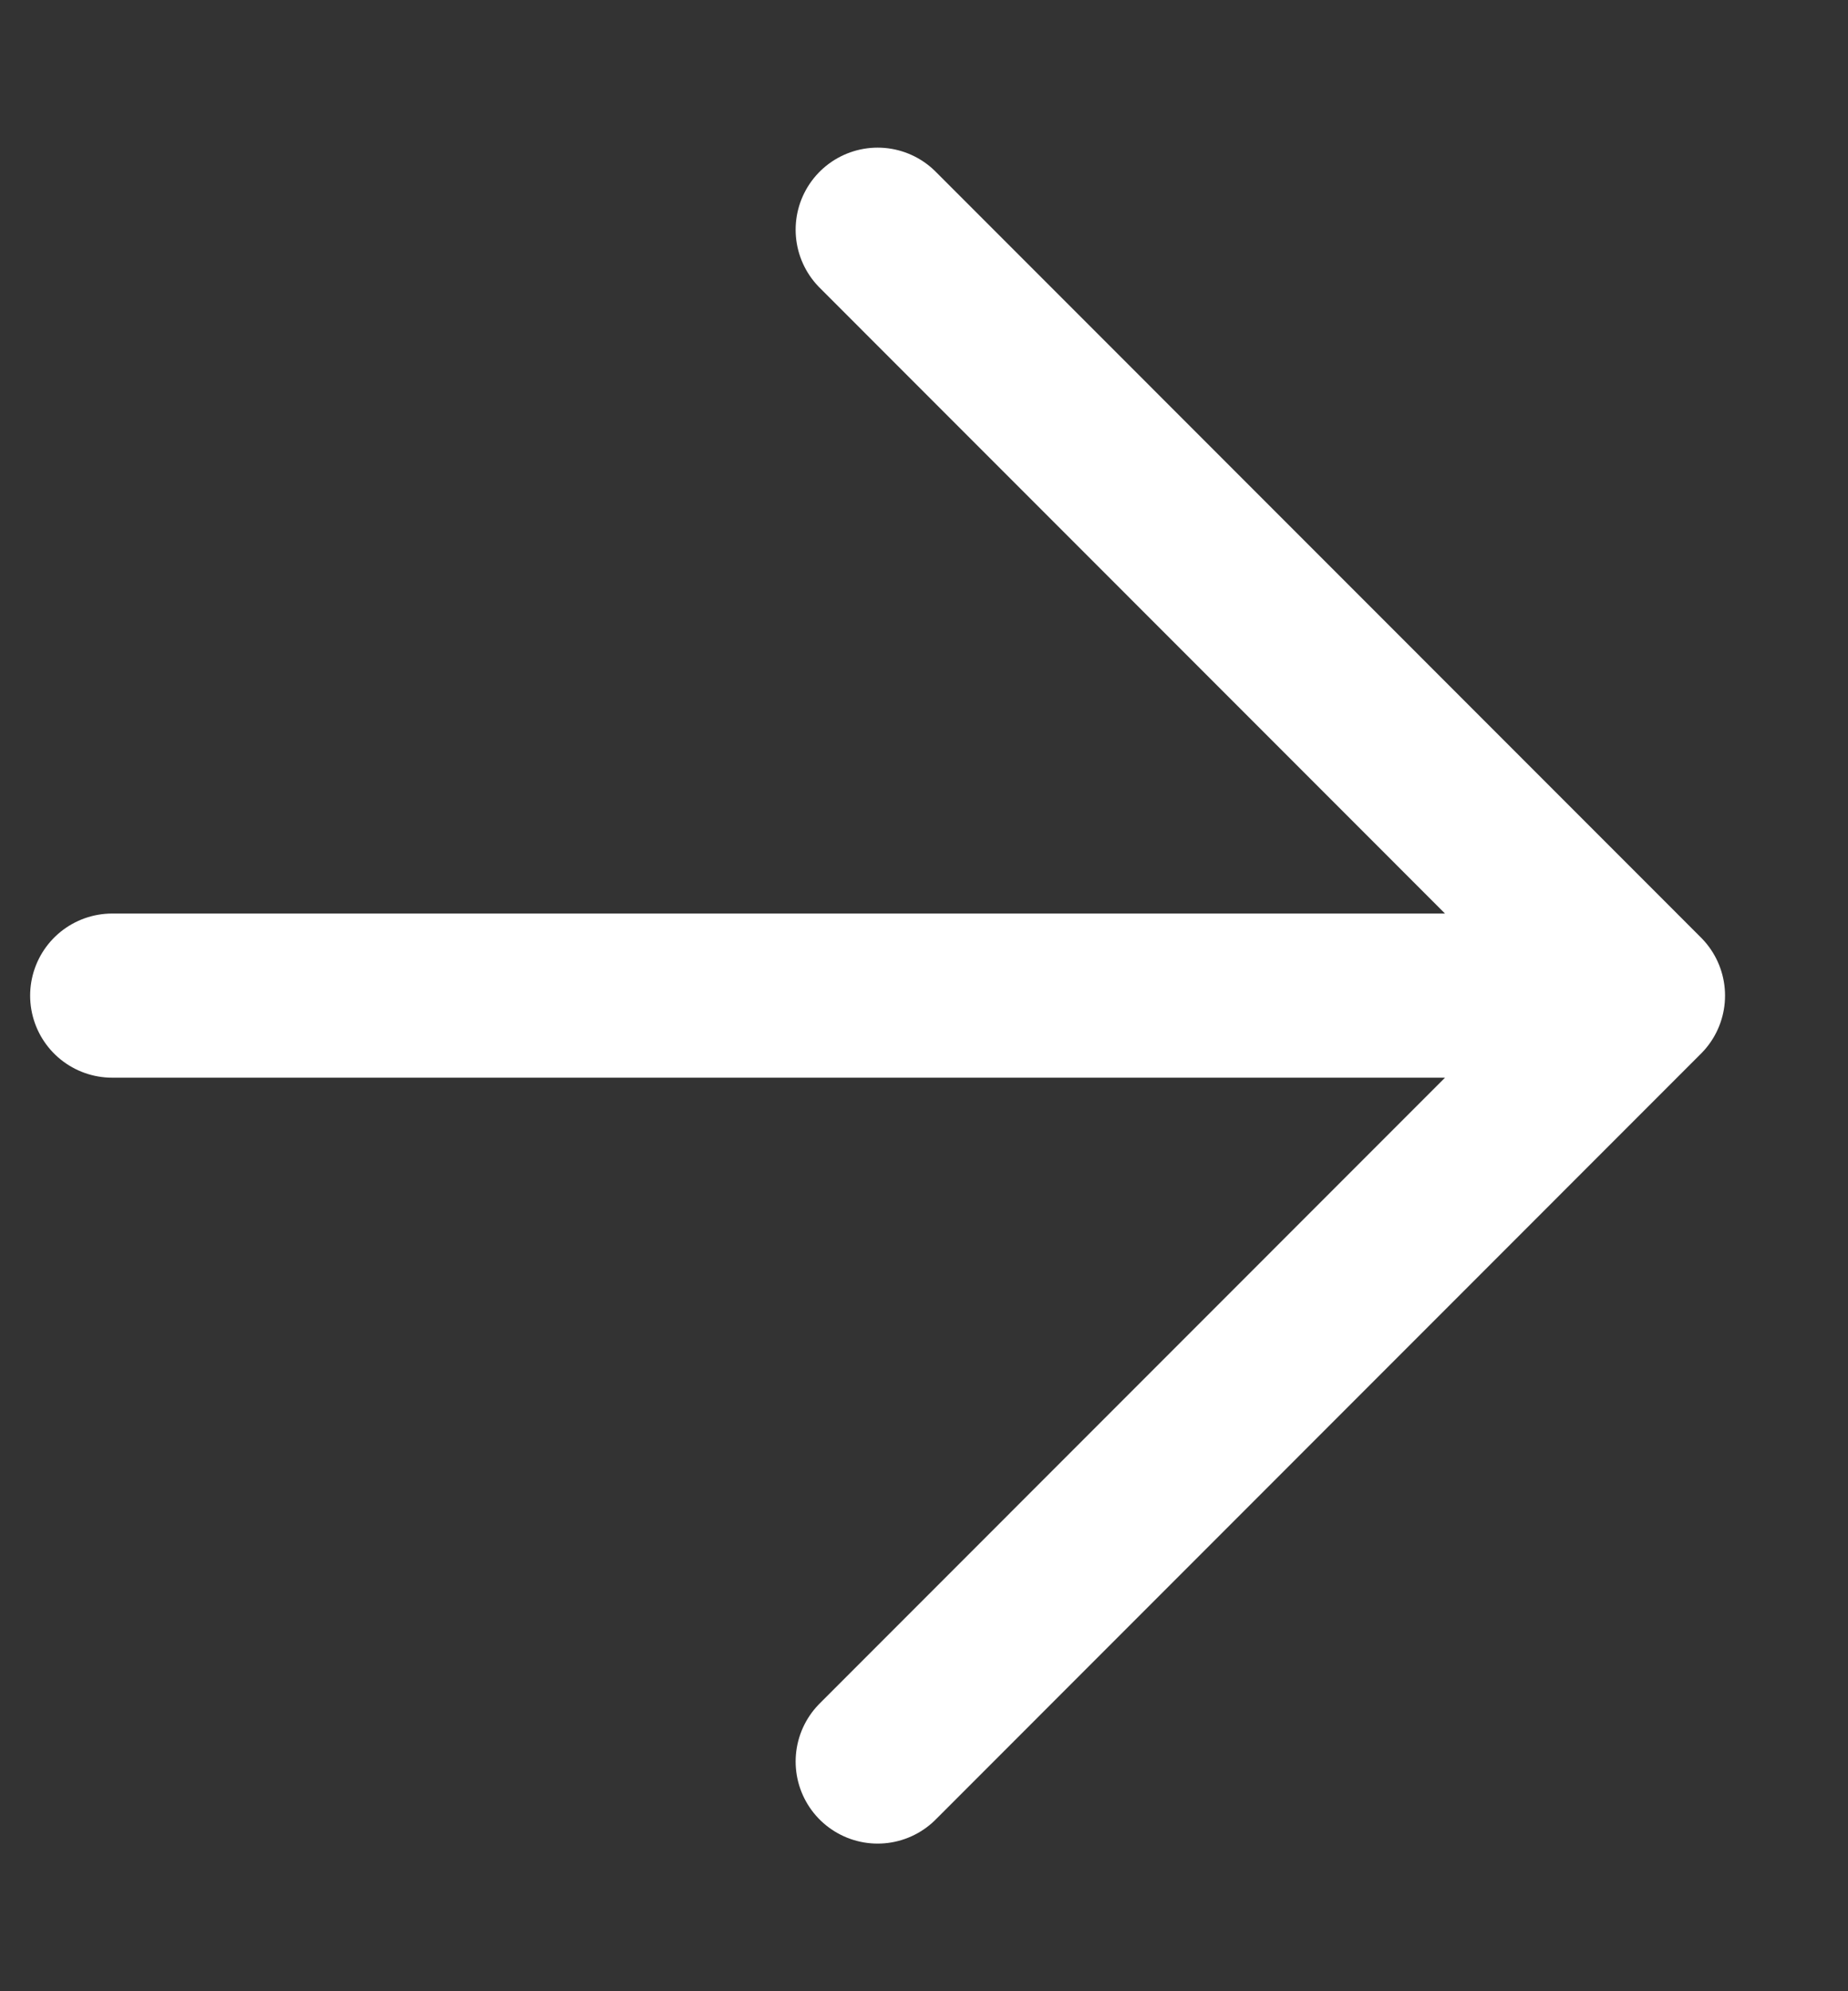 <svg width="13" height="14" viewBox="0 0 13 14" fill="none" xmlns="http://www.w3.org/2000/svg">
<rect x="0" y="0" width="13" height="14" fill="#333333" stroke="none"/>
<path d="M6.174 12.385L11.558 7M11.558 7L6.174 1.615M11.558 7H0.789" stroke="white" stroke-width="1.154" stroke-linecap="round" stroke-linejoin="round"/>
</svg>
